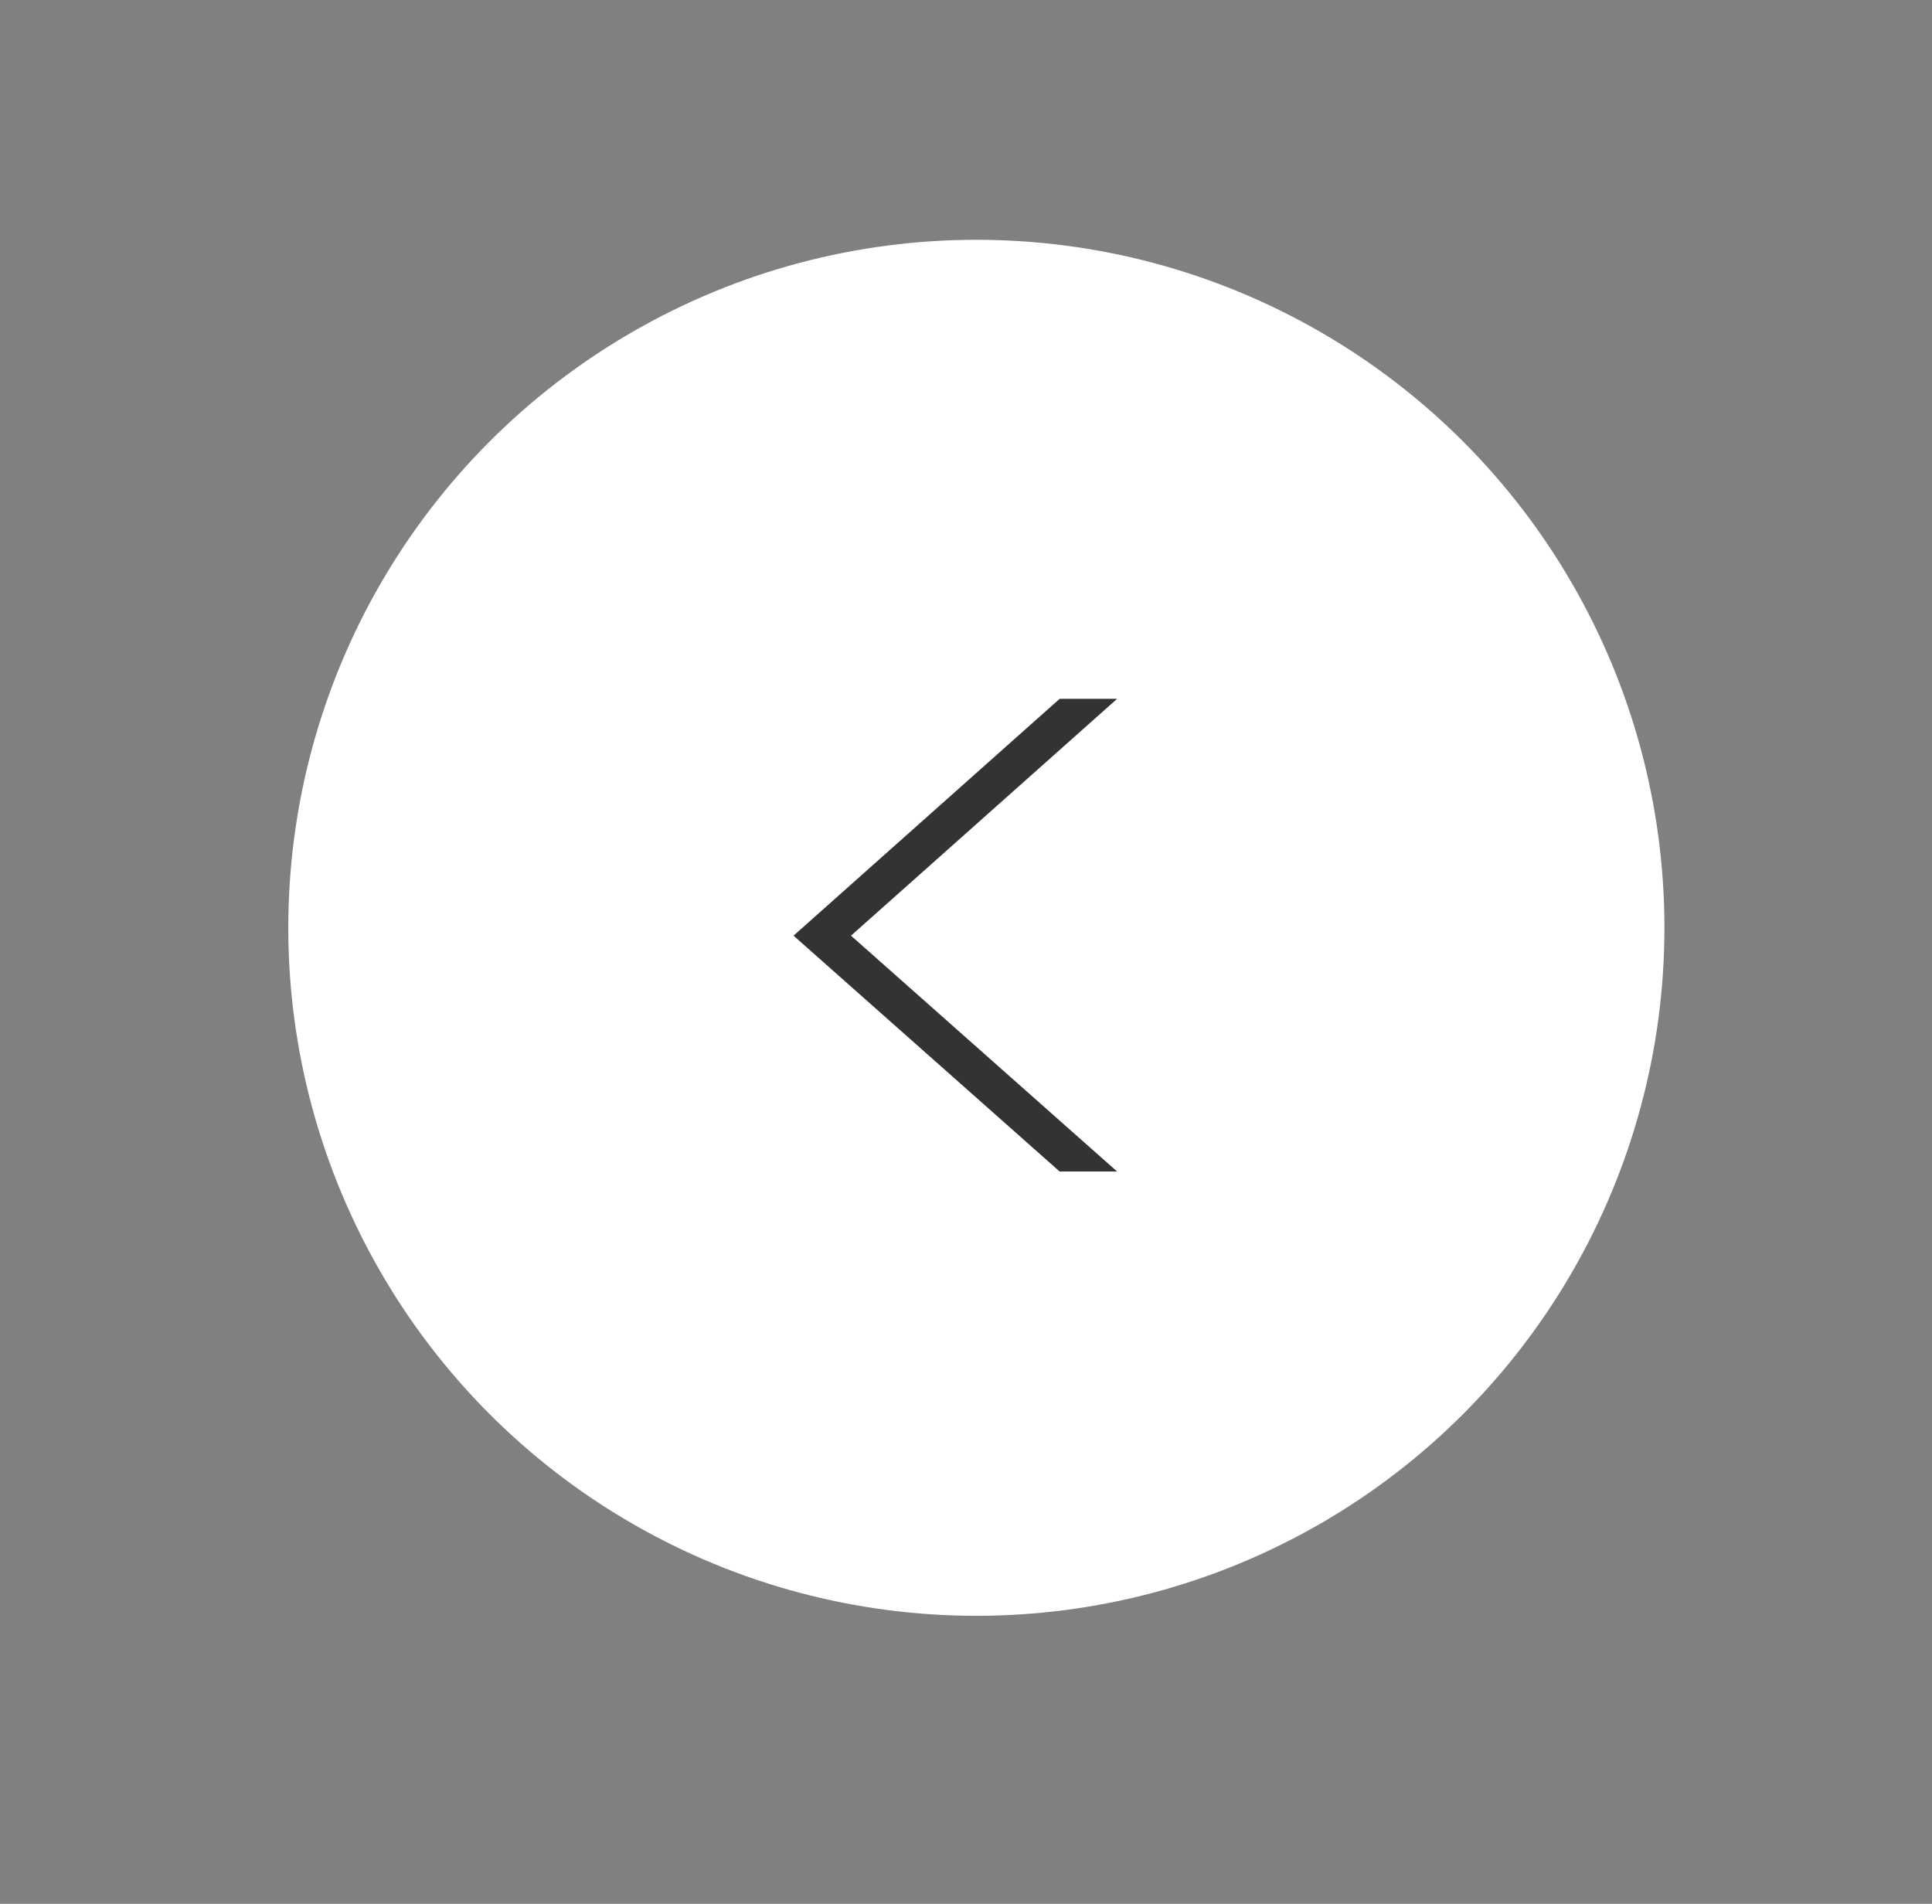 <svg width="69" height="68" viewBox="0 0 69 68" fill="none" xmlns="http://www.w3.org/2000/svg">
<rect x="0" y="0" width="69" height="68" fill="#808080" stroke="none"/>
<circle cx="34.87" cy="33.139" r="24.574" fill="white"/>
<path d="M37.845 41.844L28.341 33.42L37.845 24.96H39.897L30.393 33.42L39.897 41.844H37.845Z" fill="#333332"/>
</svg>
